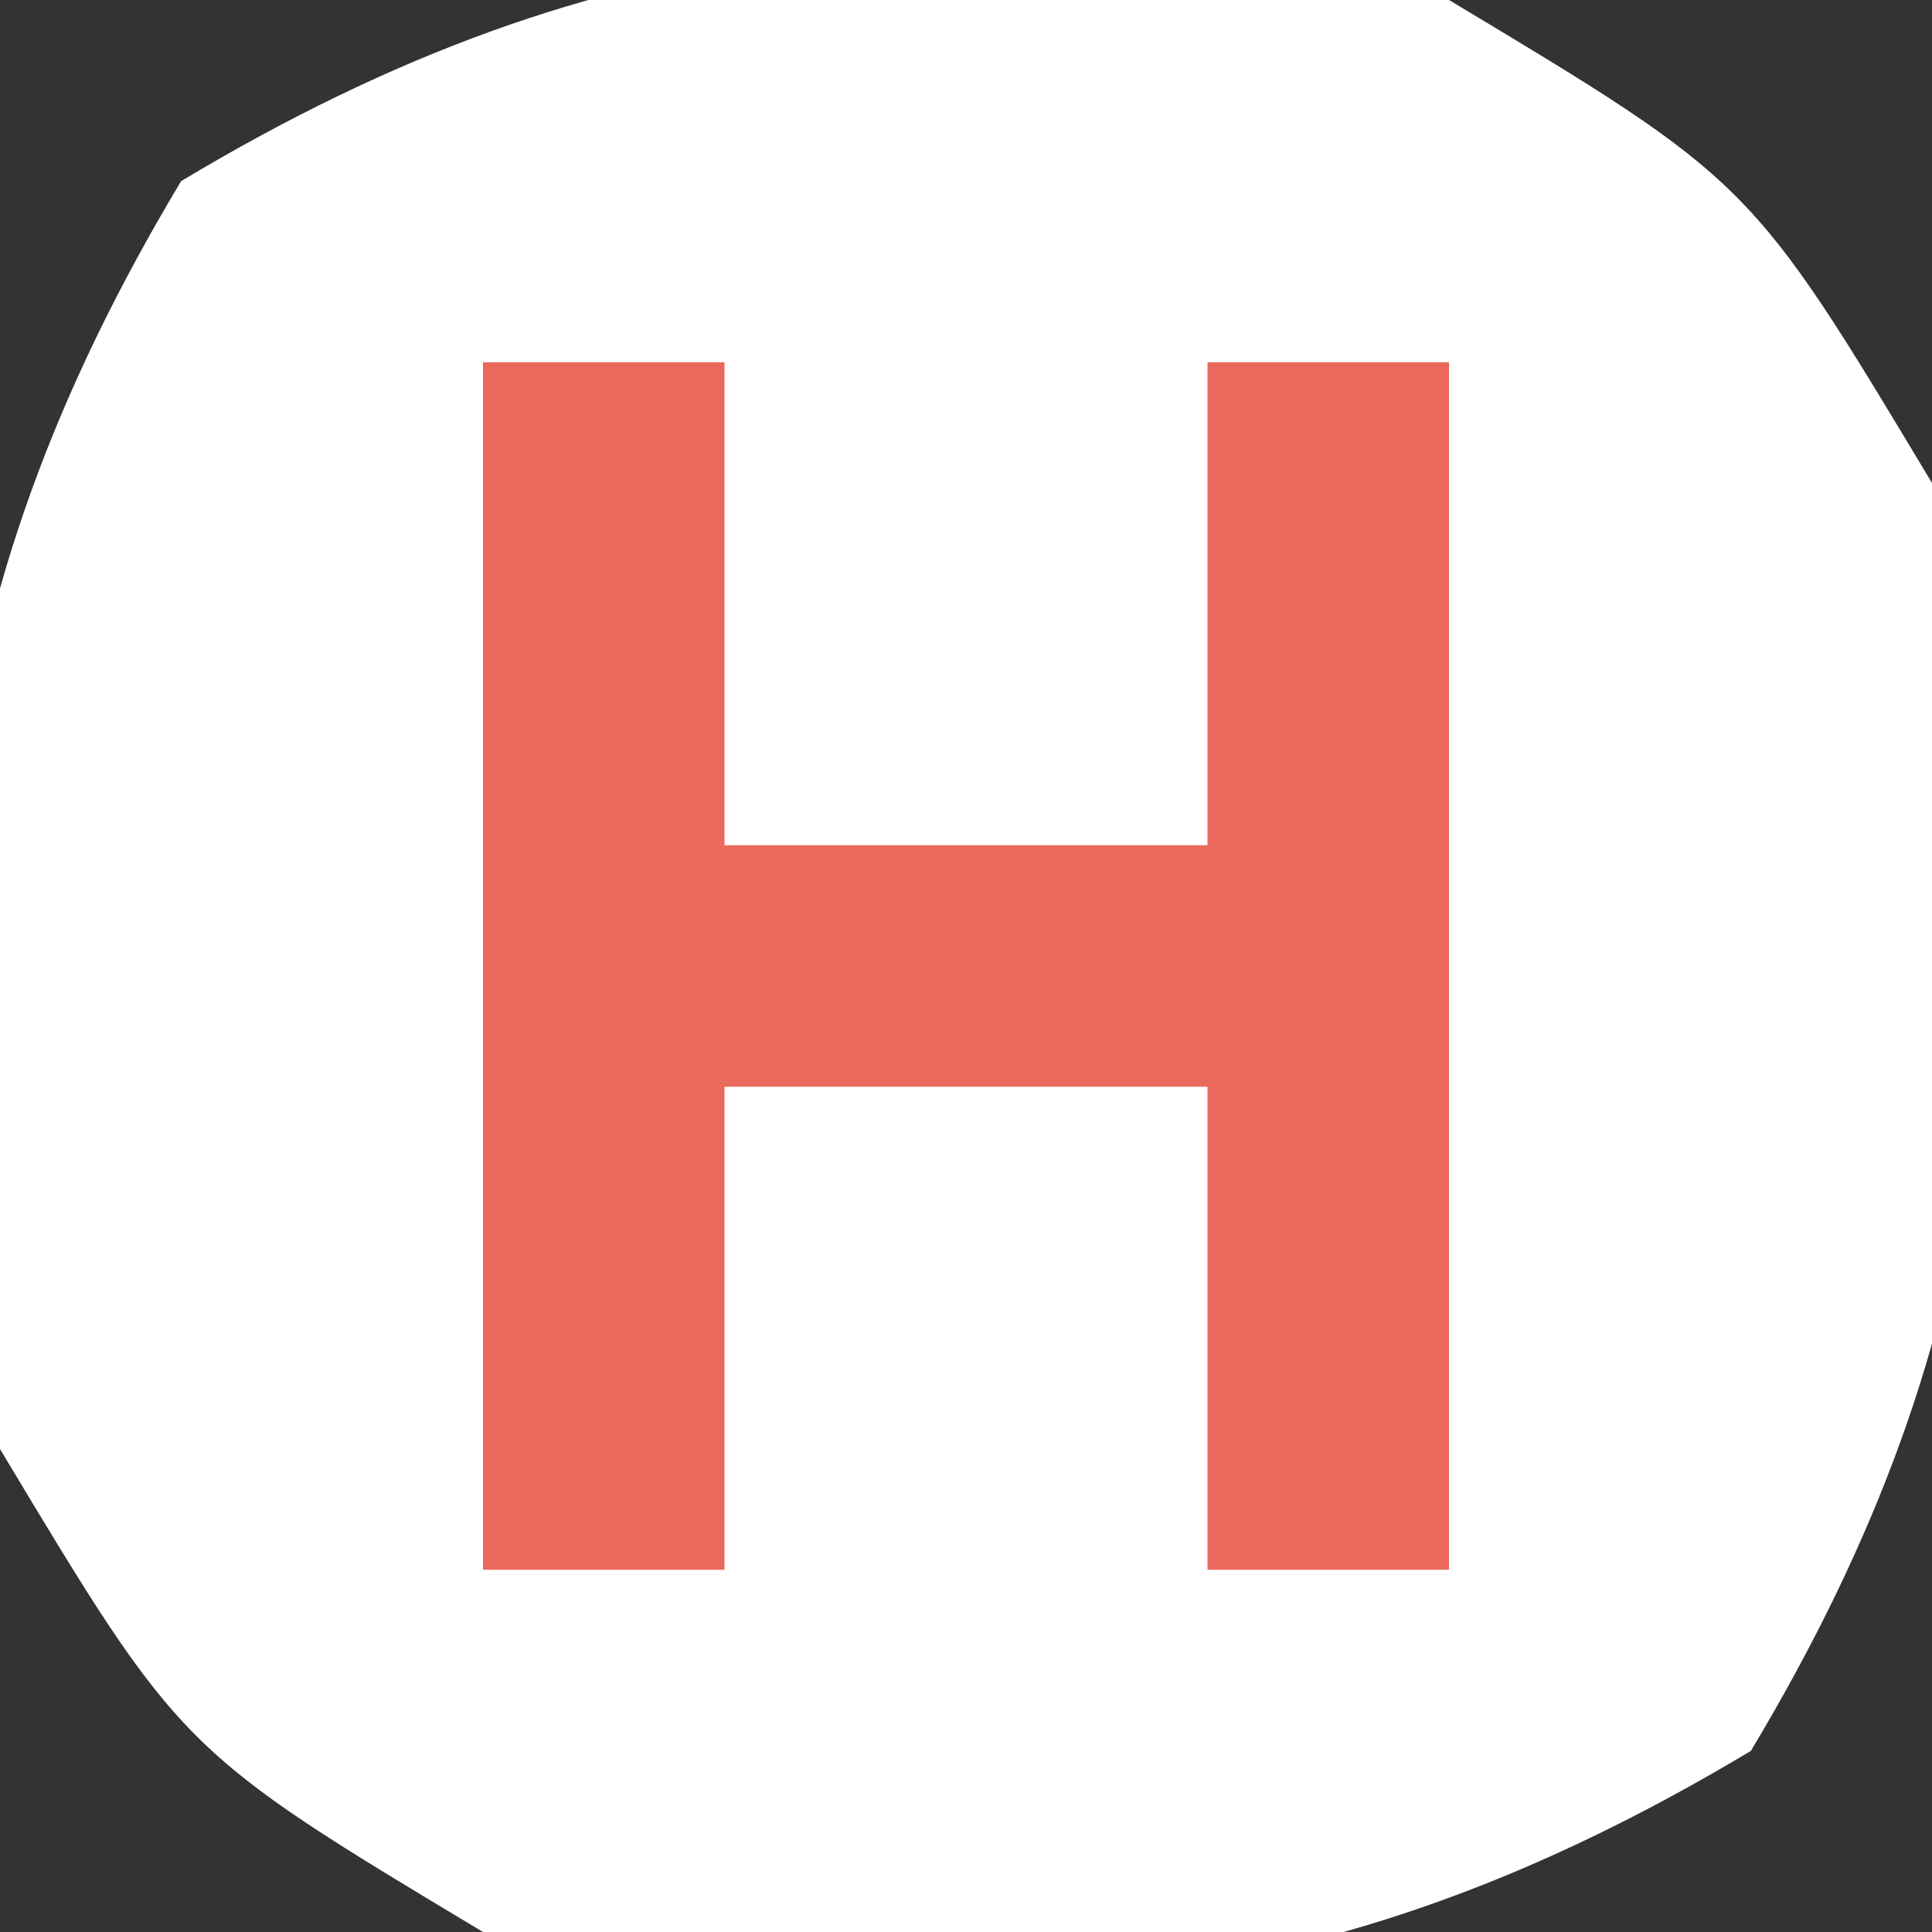 <?xml version="1.0" encoding="UTF-8"?>
<svg version="1.1" xmlns="http://www.w3.org/2000/svg" width="16" height="16">
<rect width="100%" height="100%" fill="#333333" stroke="none"/>
<path d="M0 0 C2.5 1.5 2.5 1.5 4 4 C4.791 8.021 4.622 10.964 2.5 14.5 C-1.036 16.622 -3.979 16.791 -8 16 C-10.5 14.5 -10.5 14.5 -12 12 C-12.791 7.979 -12.622 5.036 -10.5 1.5 C-6.964 -0.622 -4.021 -0.791 0 0 Z " fill="#FFFFFF" transform="translate(12,0)"/>
<path d="M0 0 C0.66 0 1.32 0 2 0 C2 1.32 2 2.64 2 4 C3.32 4 4.64 4 6 4 C6 2.68 6 1.36 6 0 C6.66 0 7.32 0 8 0 C8 3.3 8 6.6 8 10 C7.34 10 6.68 10 6 10 C6 8.68 6 7.36 6 6 C4.68 6 3.36 6 2 6 C2 7.32 2 8.64 2 10 C1.34 10 0.68 10 0 10 C0 6.7 0 3.4 0 0 Z " fill="#EA695C" transform="translate(4,3)"/>
</svg>
